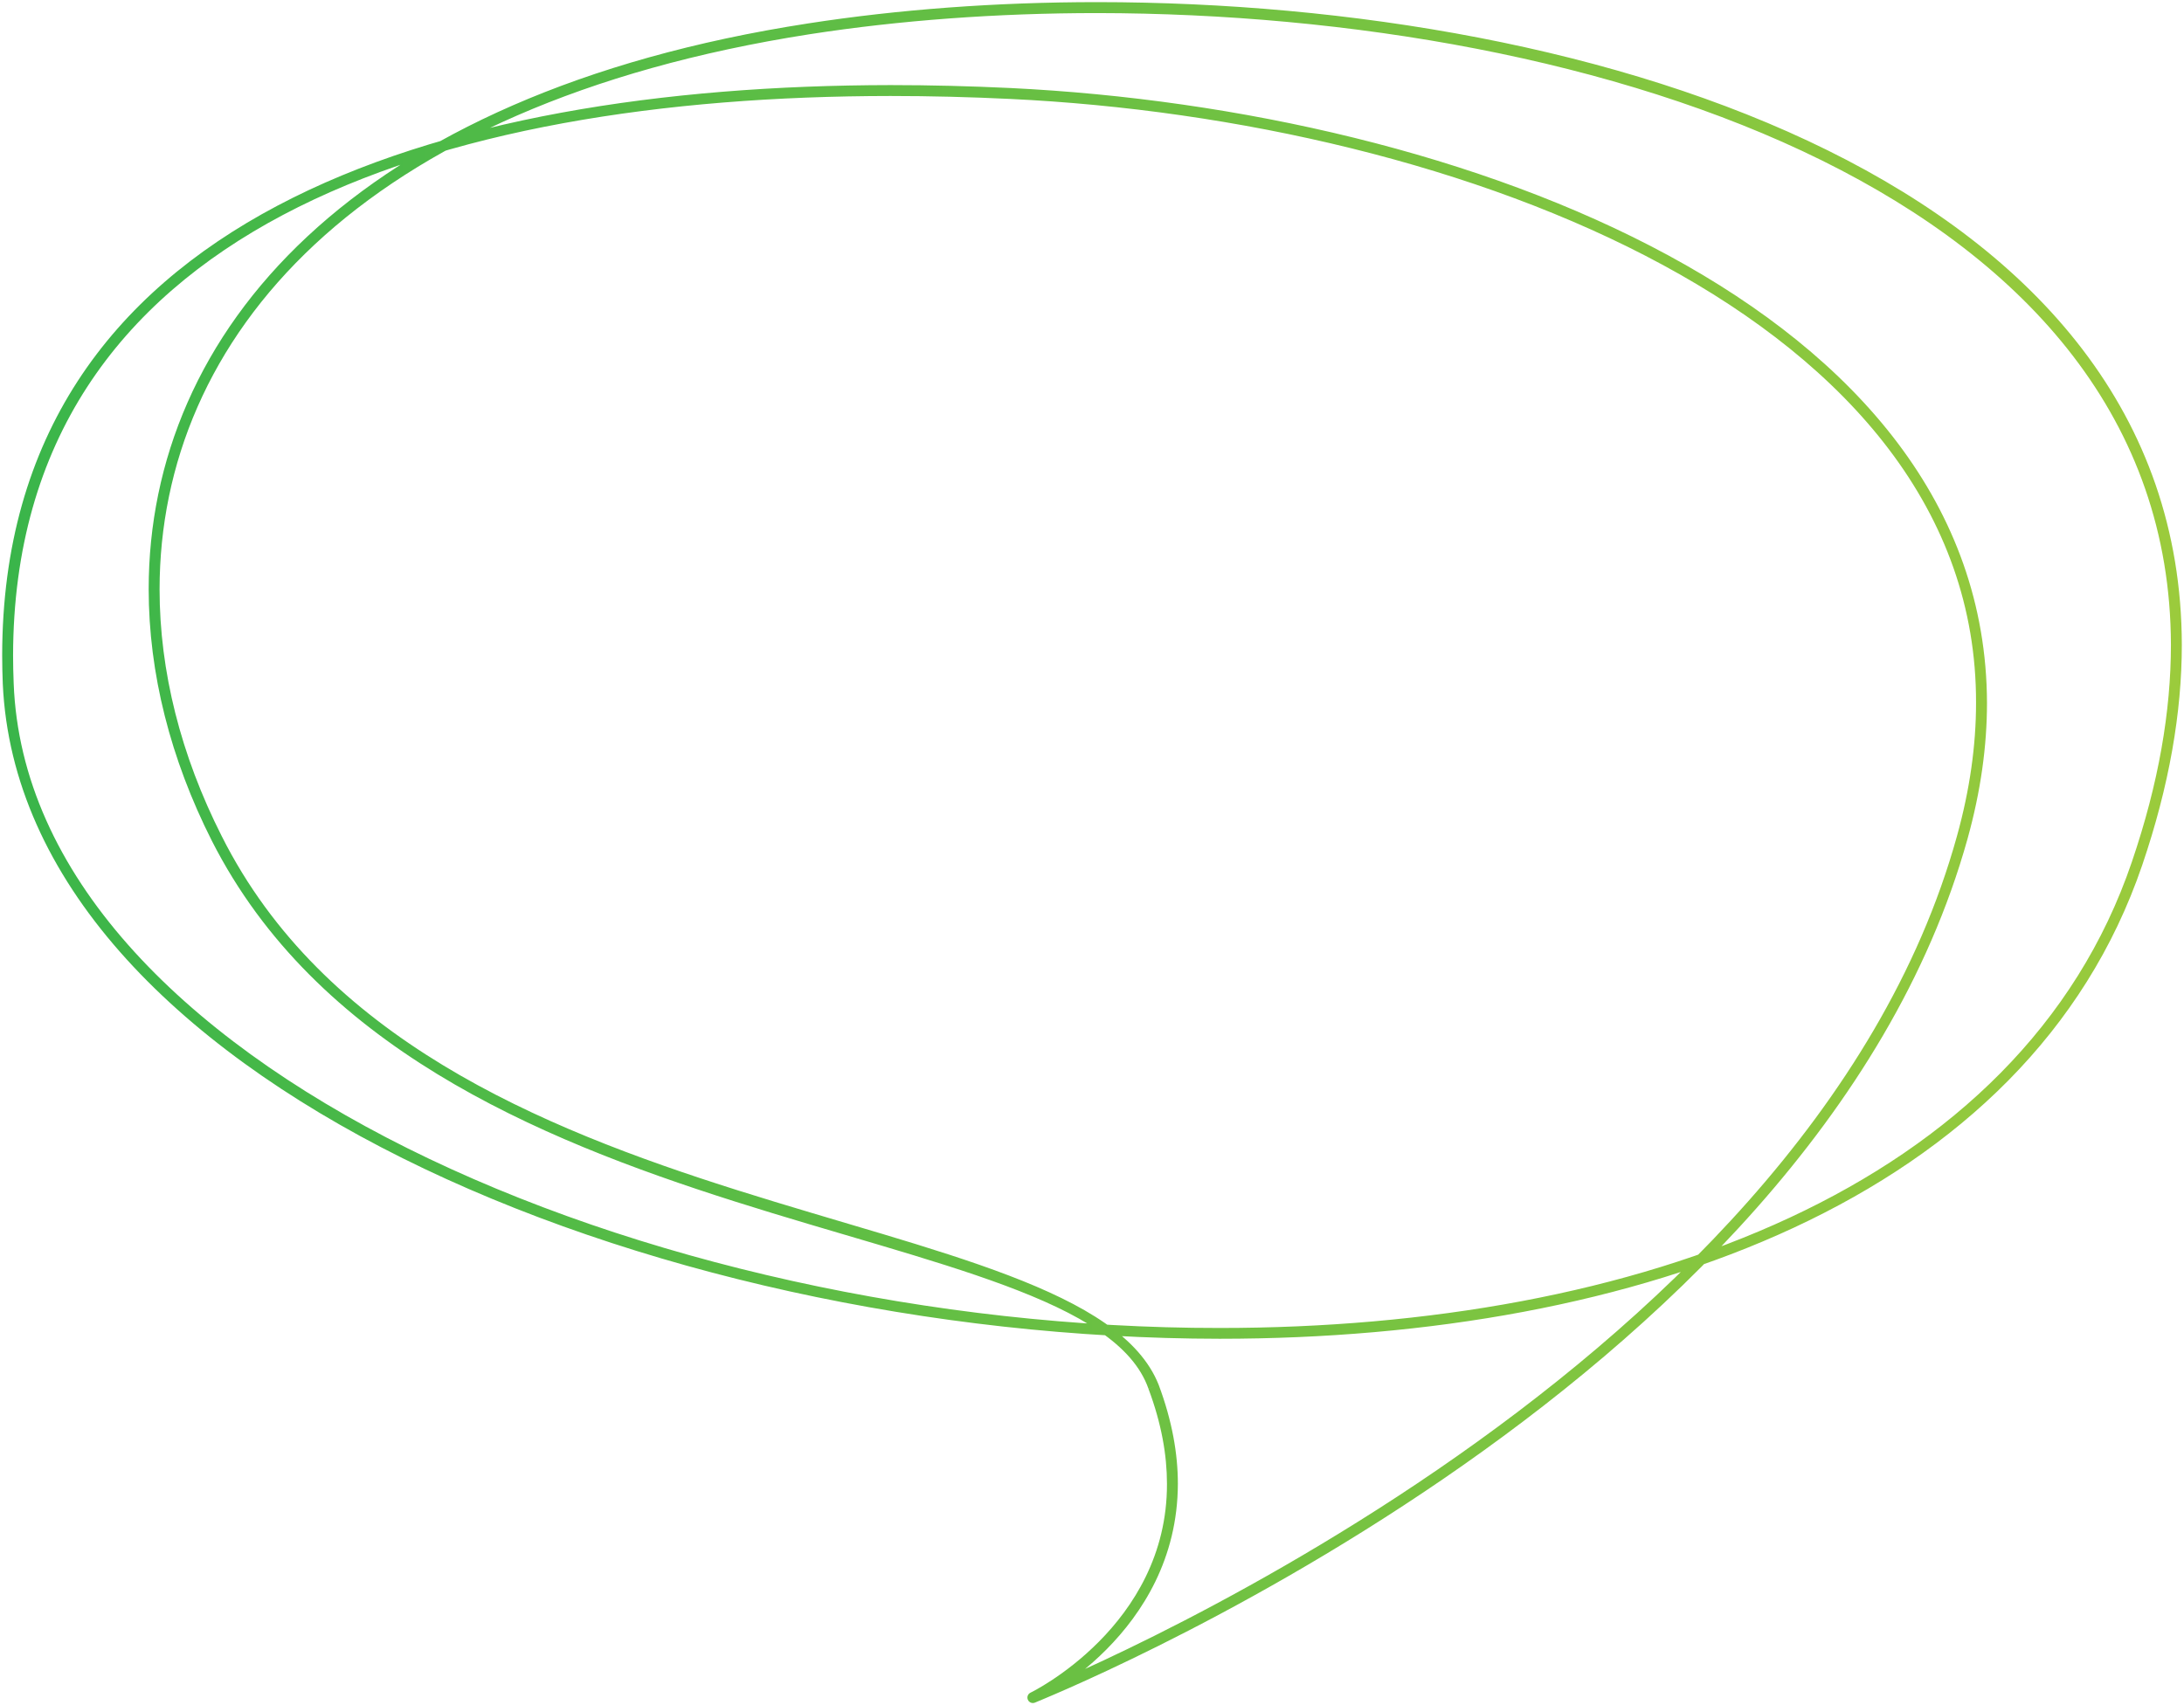 <?xml version="1.0" encoding="UTF-8"?><svg id="b" xmlns="http://www.w3.org/2000/svg" xmlns:xlink="http://www.w3.org/1999/xlink" viewBox="0 0 400.86 313.03"><defs><style>.f{fill:none;}.g{fill:url(#e);}.h{clip-path:url(#d);}</style><clipPath id="d"><rect class="f" width="400.86" height="313.03"/></clipPath><linearGradient id="e" x1="-49.19" y1="558.02" x2="-48.19" y2="558.02" gradientTransform="translate(-19276.46 223372.26) rotate(-180) scale(400.02)" gradientUnits="userSpaceOnUse"><stop offset="0" stop-color="#9ccb3c"/><stop offset="1" stop-color="#39b54a"/></linearGradient></defs><g id="c"><g class="h"><path class="g" d="M211.73,254.57l.94-.35c2.48,6.63,3.52,12.68,3.52,18.16-.07,27.59-26.11,40.09-26.18,40.14l-.44-.9-.37-.93c.22-.03,142.14-56.6,169.99-157.21,2.38-8.58,3.5-16.72,3.5-24.43.2-70.53-94.38-106.93-177.31-110.89-7.31-.35-14.64-.54-21.95-.54C80.63,17.68,2.56,41.58,2.4,120.31h0c0,1.68.04,3.39.11,5.13,2.64,69.77,116.43,118.43,221.36,118.34,76.08,0,147.01-25.43,167.43-85.59,4.91-14.41,7.16-27.67,7.16-39.82-.2-82.63-105-115.86-197.06-115.97-18.45,0-36.35,1.34-52.71,3.87C65.44,19.22,29.31,62.27,29.29,108.17c0,15.07,3.9,30.49,11.39,45.29,37.22,74.08,158.15,65.83,171.99,100.76l-.94.35-.94.35c-11.47-32.67-133.72-25.46-171.9-100.56-7.61-15.05-11.6-30.78-11.6-46.2-.02-47.09,37.32-90.95,121.09-103.87,16.48-2.55,34.47-3.9,53.02-3.9,92.26.02,198.88,33.21,199.06,117.97,0,12.4-2.3,25.87-7.27,40.46-20.97,61.46-92.92,86.94-169.32,86.94C118.52,245.69,3.76,197.53.51,125.52c-.07-1.76-.11-3.5-.11-5.21C.47,39.75,80.54,15.72,163.45,15.62c7.34,0,14.7.19,22.04.54,83.19,4.06,179.01,40.24,179.21,112.89,0,7.91-1.15,16.23-3.58,24.97-28.48,102.03-171.13,158.45-171.18,158.54-.5.2-1.07-.04-1.28-.53-.22-.49,0-1.07.48-1.3.04,0,25.12-12.2,25.05-38.34,0-5.23-.99-11.04-3.4-17.46l.94-.35Z"/></g></g></svg>